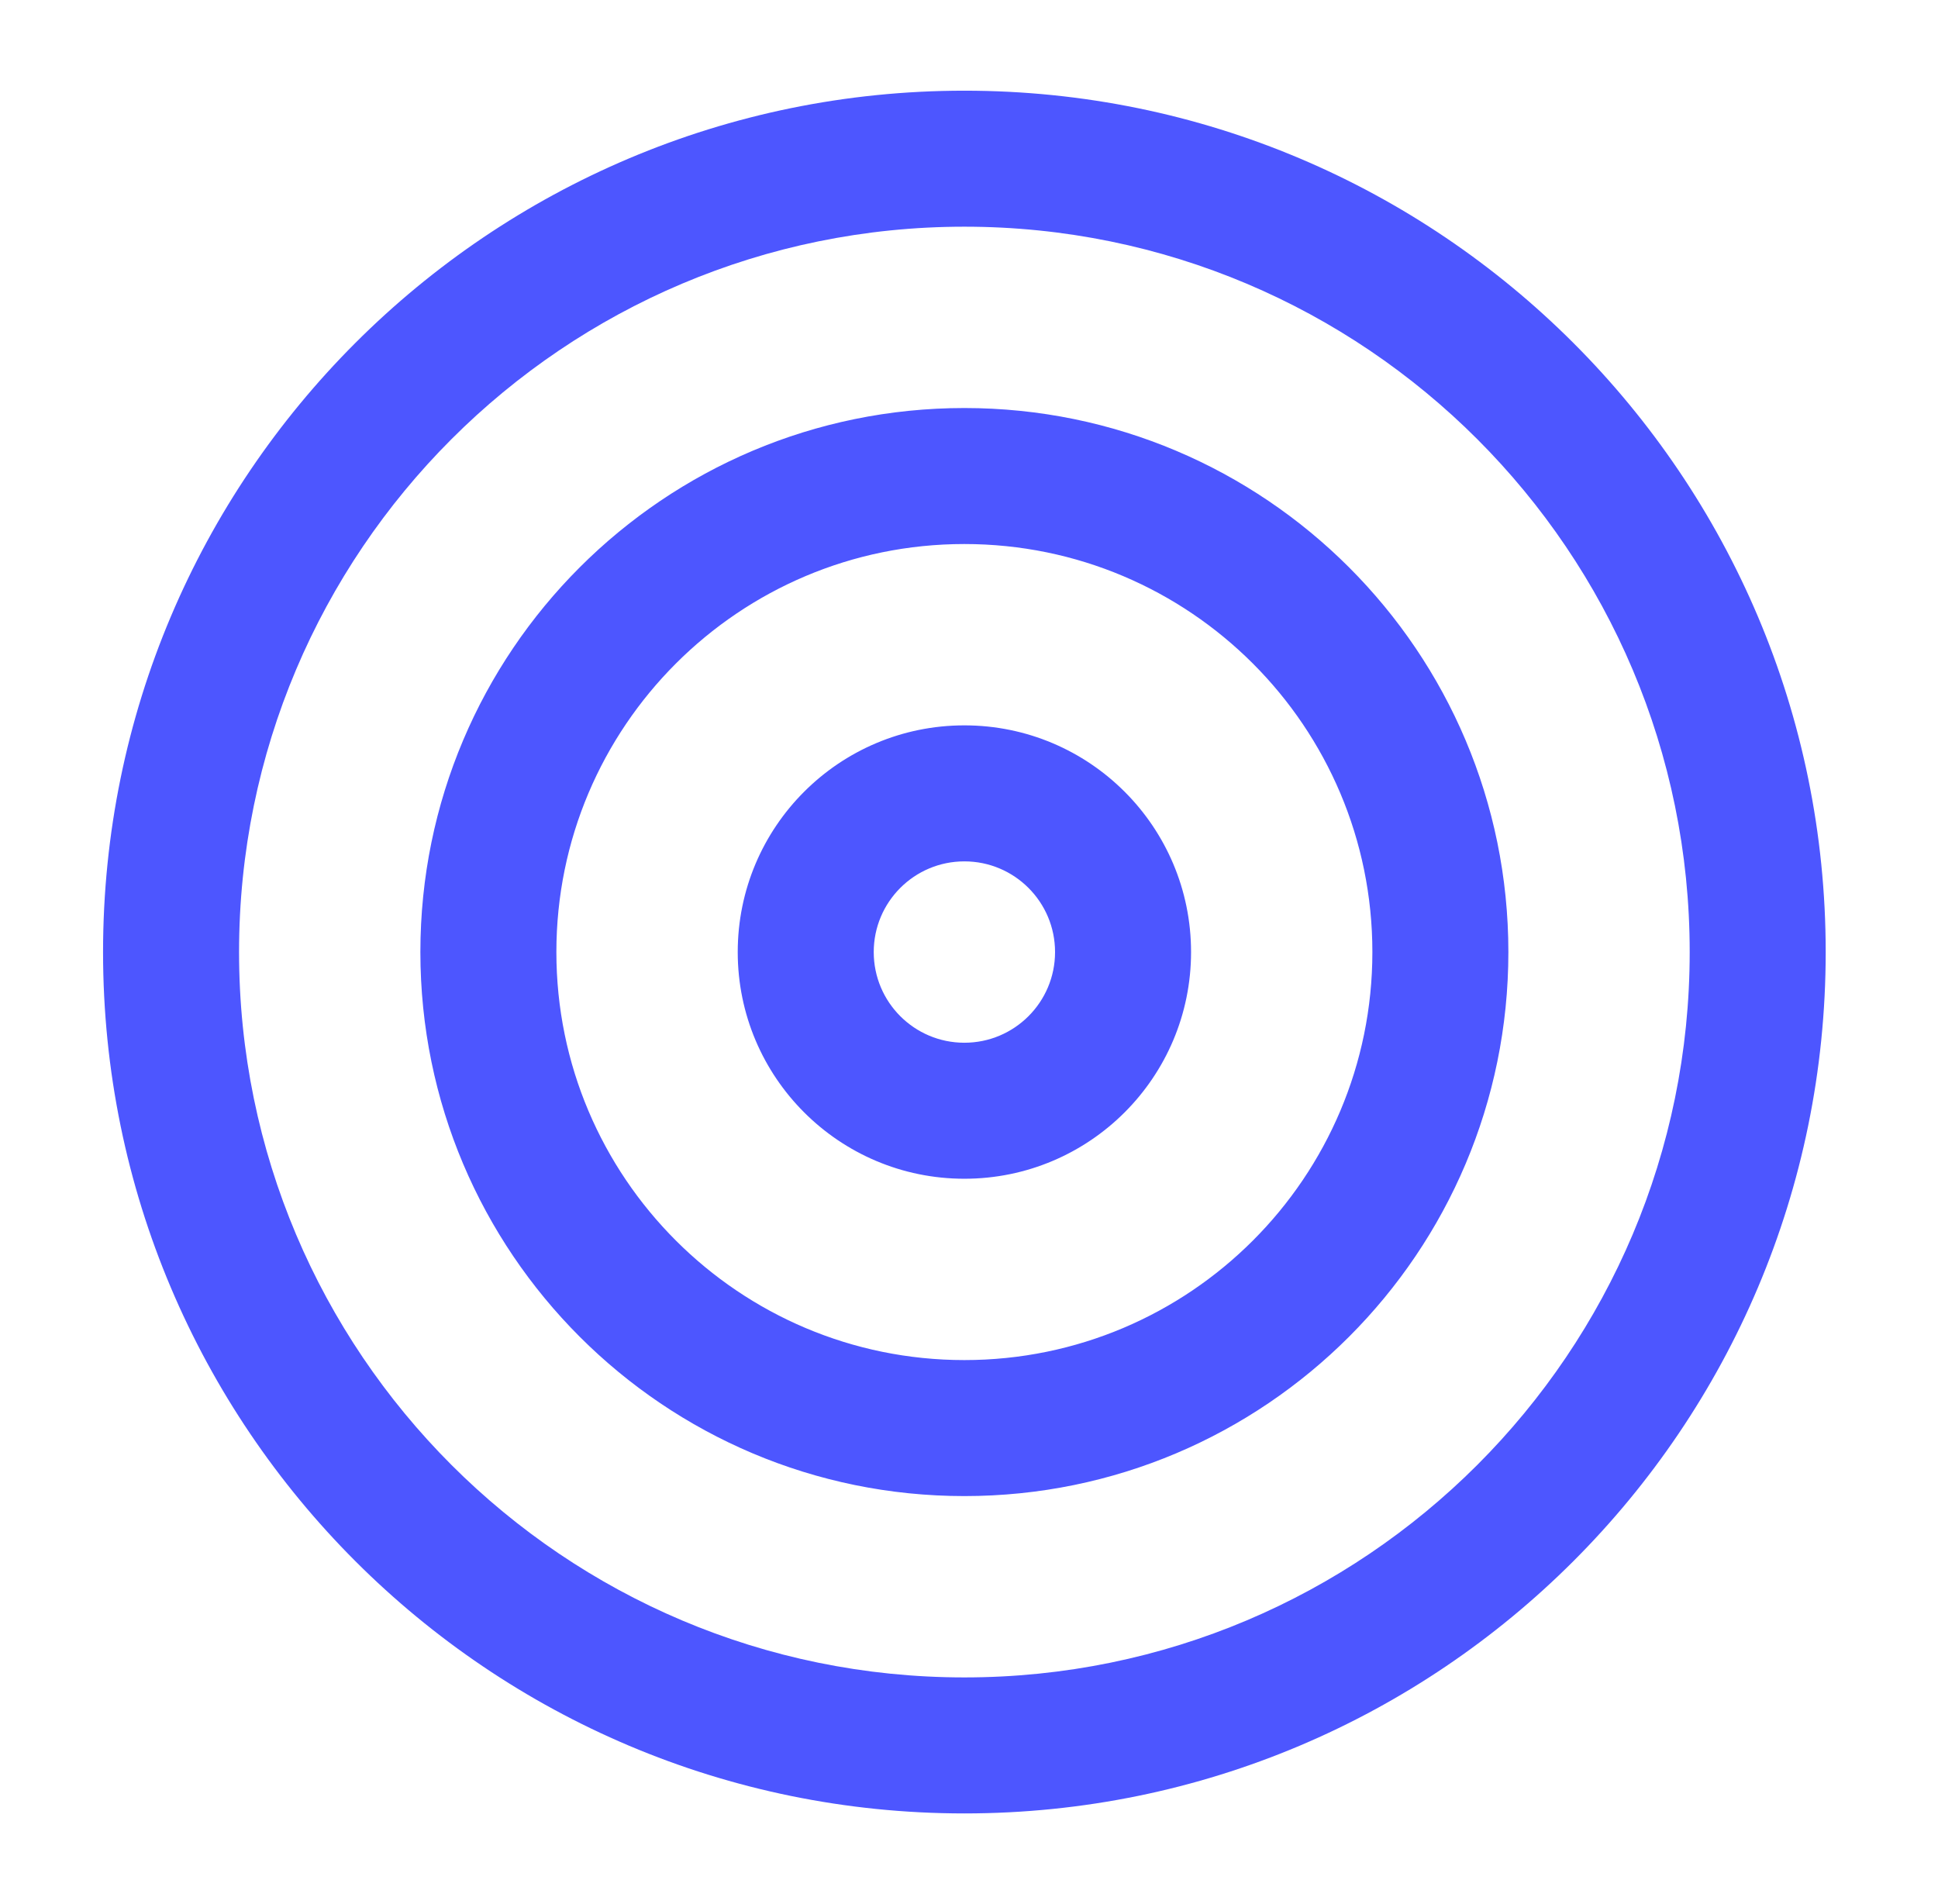 <svg xmlns="http://www.w3.org/2000/svg" width="57" height="56" viewBox="0 0 57 56" fill="none"><path fill-rule="evenodd" clip-rule="evenodd" d="M28.364 6.667C16.582 6.667 7.031 16.218 7.031 28C7.031 39.782 16.582 49.333 28.364 49.333C40.146 49.333 49.697 39.782 49.697 28C49.697 16.218 40.146 6.667 28.364 6.667ZM3.031 28C3.031 14.009 14.373 2.667 28.364 2.667C42.355 2.667 53.697 14.009 53.697 28C53.697 41.991 42.355 53.333 28.364 53.333C14.373 53.333 3.031 41.991 3.031 28ZM28.364 16C21.737 16 16.364 21.372 16.364 28C16.364 34.627 21.737 40 28.364 40C34.992 40 40.364 34.627 40.364 28C40.364 21.372 34.992 16 28.364 16ZM12.364 28C12.364 19.163 19.528 12 28.364 12C37.201 12 44.364 19.163 44.364 28C44.364 36.837 37.201 44 28.364 44C19.528 44 12.364 36.837 12.364 28ZM28.364 25.333C26.891 25.333 25.698 26.527 25.698 28C25.698 29.473 26.891 30.667 28.364 30.667C29.837 30.667 31.031 29.473 31.031 28C31.031 26.527 29.837 25.333 28.364 25.333ZM21.698 28C21.698 24.318 24.682 21.333 28.364 21.333C32.046 21.333 35.031 24.318 35.031 28C35.031 31.682 32.046 34.667 28.364 34.667C24.682 34.667 21.698 31.682 21.698 28Z" fill="#4D56FF"></path></svg>